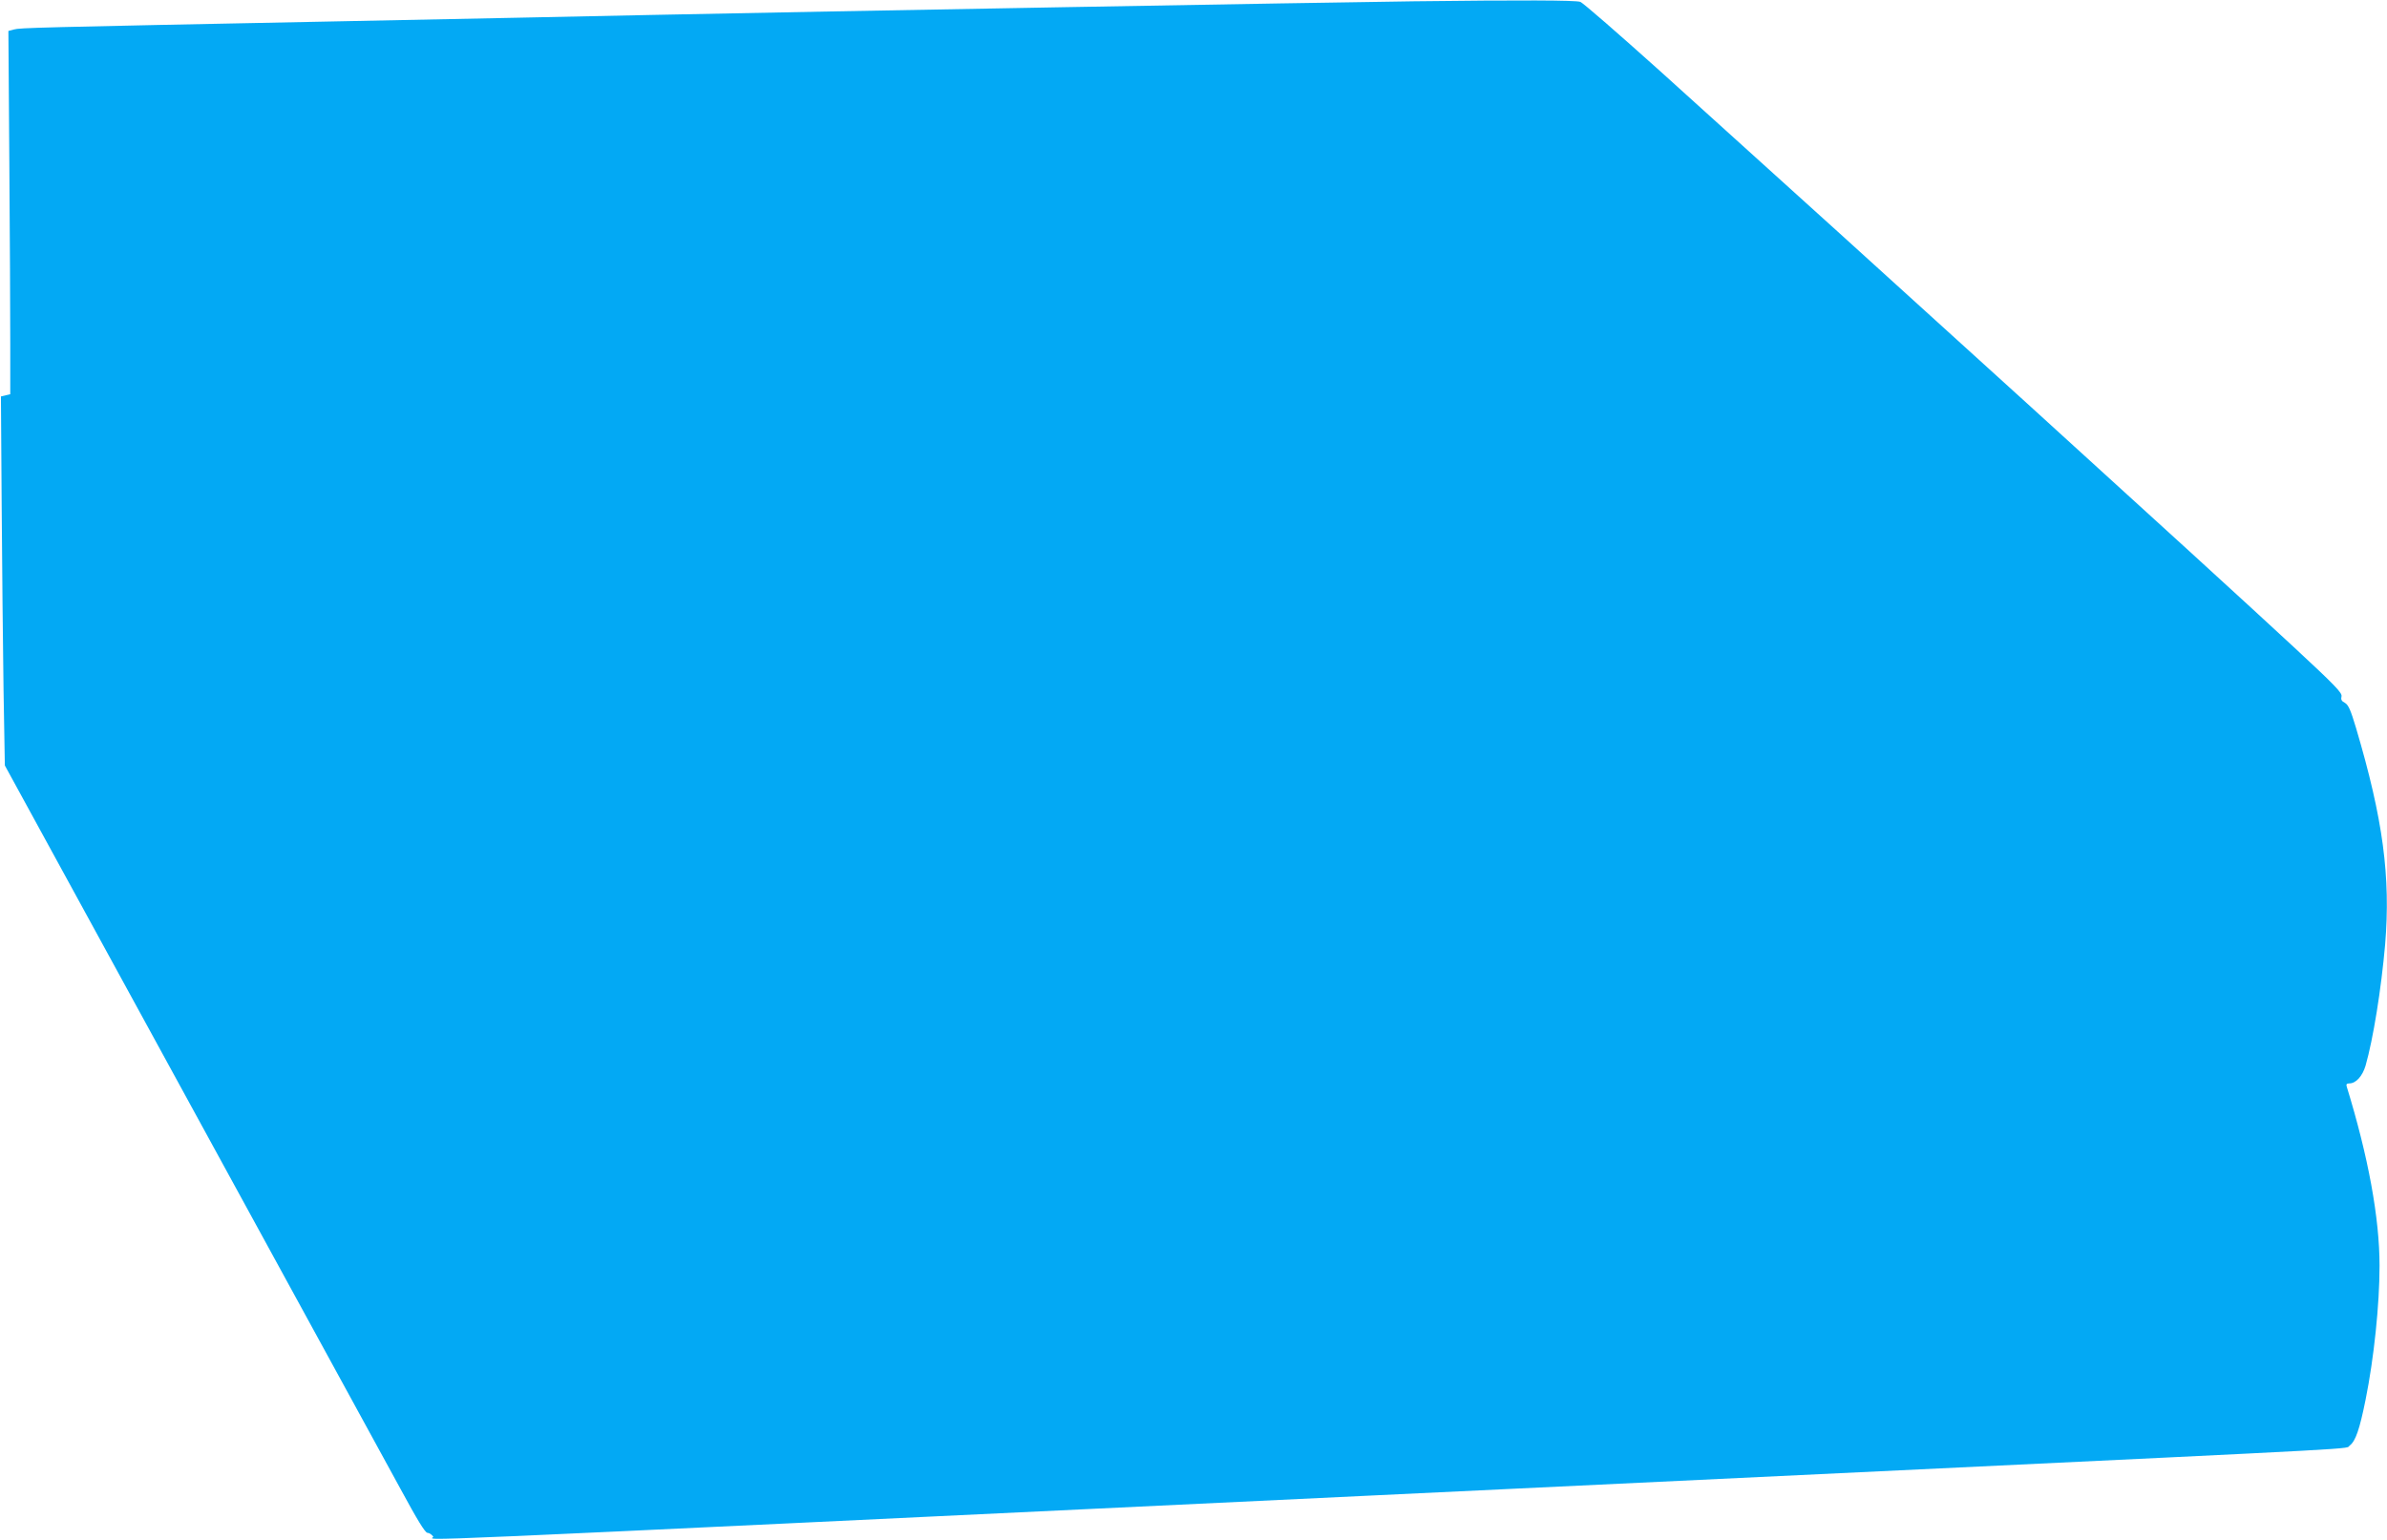 <?xml version="1.0" standalone="no"?>
<!DOCTYPE svg PUBLIC "-//W3C//DTD SVG 20010904//EN"
 "http://www.w3.org/TR/2001/REC-SVG-20010904/DTD/svg10.dtd">
<svg version="1.0" xmlns="http://www.w3.org/2000/svg"
 width="1280pt" height="826pt" viewBox="0 0 1280 826"
 preserveAspectRatio="xMidYMid meet">
<g transform="translate(0,826) scale(0.1,-0.1)"
fill="#03a9f4" stroke="none">
<path d="M7580 8253 c-483 -6 -3168 -54 -4080 -73 -261 -6 -1033 -21 -1715
-35 -1612 -32 -1675 -34 -1710 -43 l-30 -8 5 -700 c3 -384 5 -823 5 -974 l0
-274 -25 -6 -25 -6 4 -584 c2 -322 7 -767 10 -990 l7 -405 998 -1825 c549
-1004 1055 -1930 1125 -2057 87 -161 131 -233 143 -233 9 0 23 -9 31 -20 15
-22 -495 -44 5032 220 688 33 1914 91 2725 130 2697 129 2492 118 2520 138 31
23 53 86 85 245 45 223 75 510 75 719 0 256 -60 584 -176 961 -4 12 0 17 14
17 35 0 70 38 87 95 41 143 84 411 105 650 30 363 -11 672 -156 1161 -29 97
-41 124 -60 135 -18 9 -22 18 -18 34 5 19 -34 59 -258 267 -450 418 -2224
2030 -3395 3086 -222 199 -414 367 -429 372 -23 9 -321 10 -894 3z"/>
</g>
</svg>
